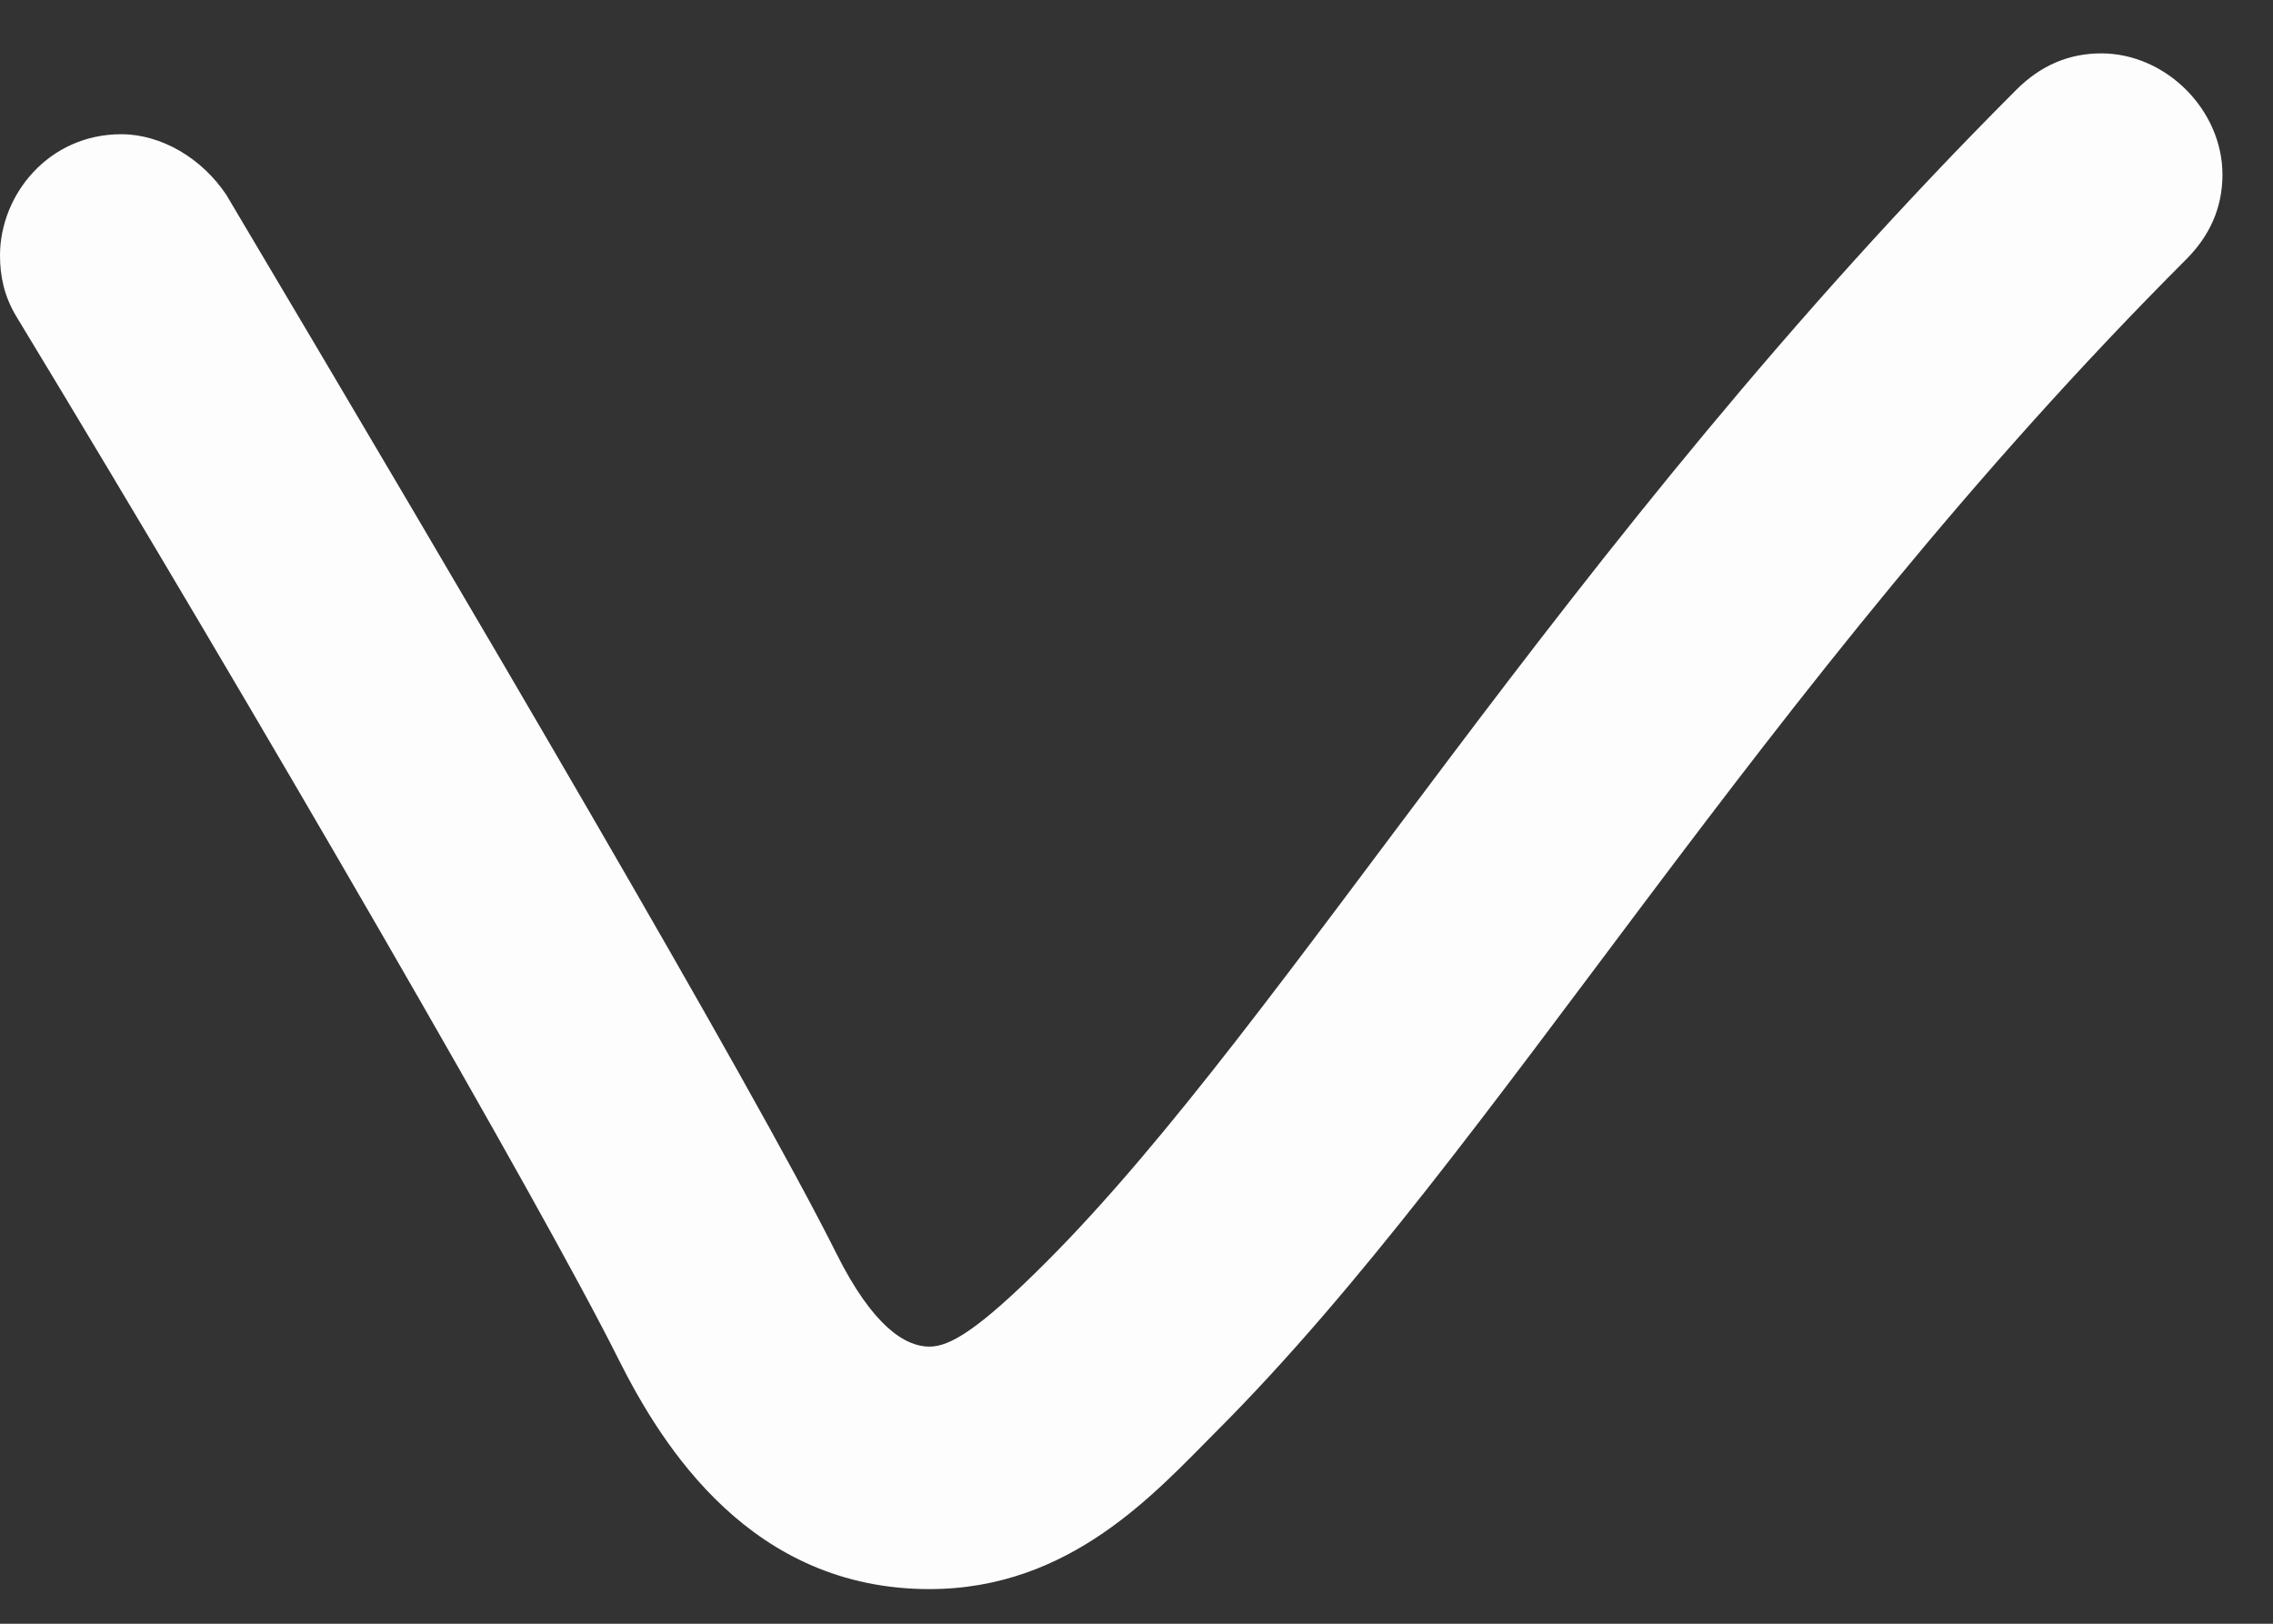 <?xml version="1.0" encoding="UTF-8"?> <svg xmlns="http://www.w3.org/2000/svg" width="21" height="15" viewBox="0 0 21 15" fill="none"><rect x="0" y="0" width="21" height="15" fill="#333333" stroke="none"/><path d="M-0 2.36C-0 1.8 0.448 1.24 1.12 1.24C1.493 1.24 1.867 1.464 2.091 1.8C4.331 5.571 6.944 10.013 7.728 11.581C8.064 12.253 8.363 12.44 8.587 12.44C8.773 12.44 9.035 12.291 9.669 11.656C11.909 9.416 14.411 5.048 18.629 0.829C18.853 0.605 19.114 0.493 19.413 0.493C20.011 0.493 20.533 1.016 20.533 1.613C20.533 1.912 20.421 2.173 20.197 2.397C16.203 6.392 13.851 10.611 11.237 13.224C10.677 13.784 9.893 14.68 8.587 14.68C6.944 14.68 6.123 13.373 5.712 12.552C5.003 11.133 2.389 6.616 0.149 2.92C0.037 2.733 -0 2.547 -0 2.36Z" fill="#FDFDFD"></path></svg> 